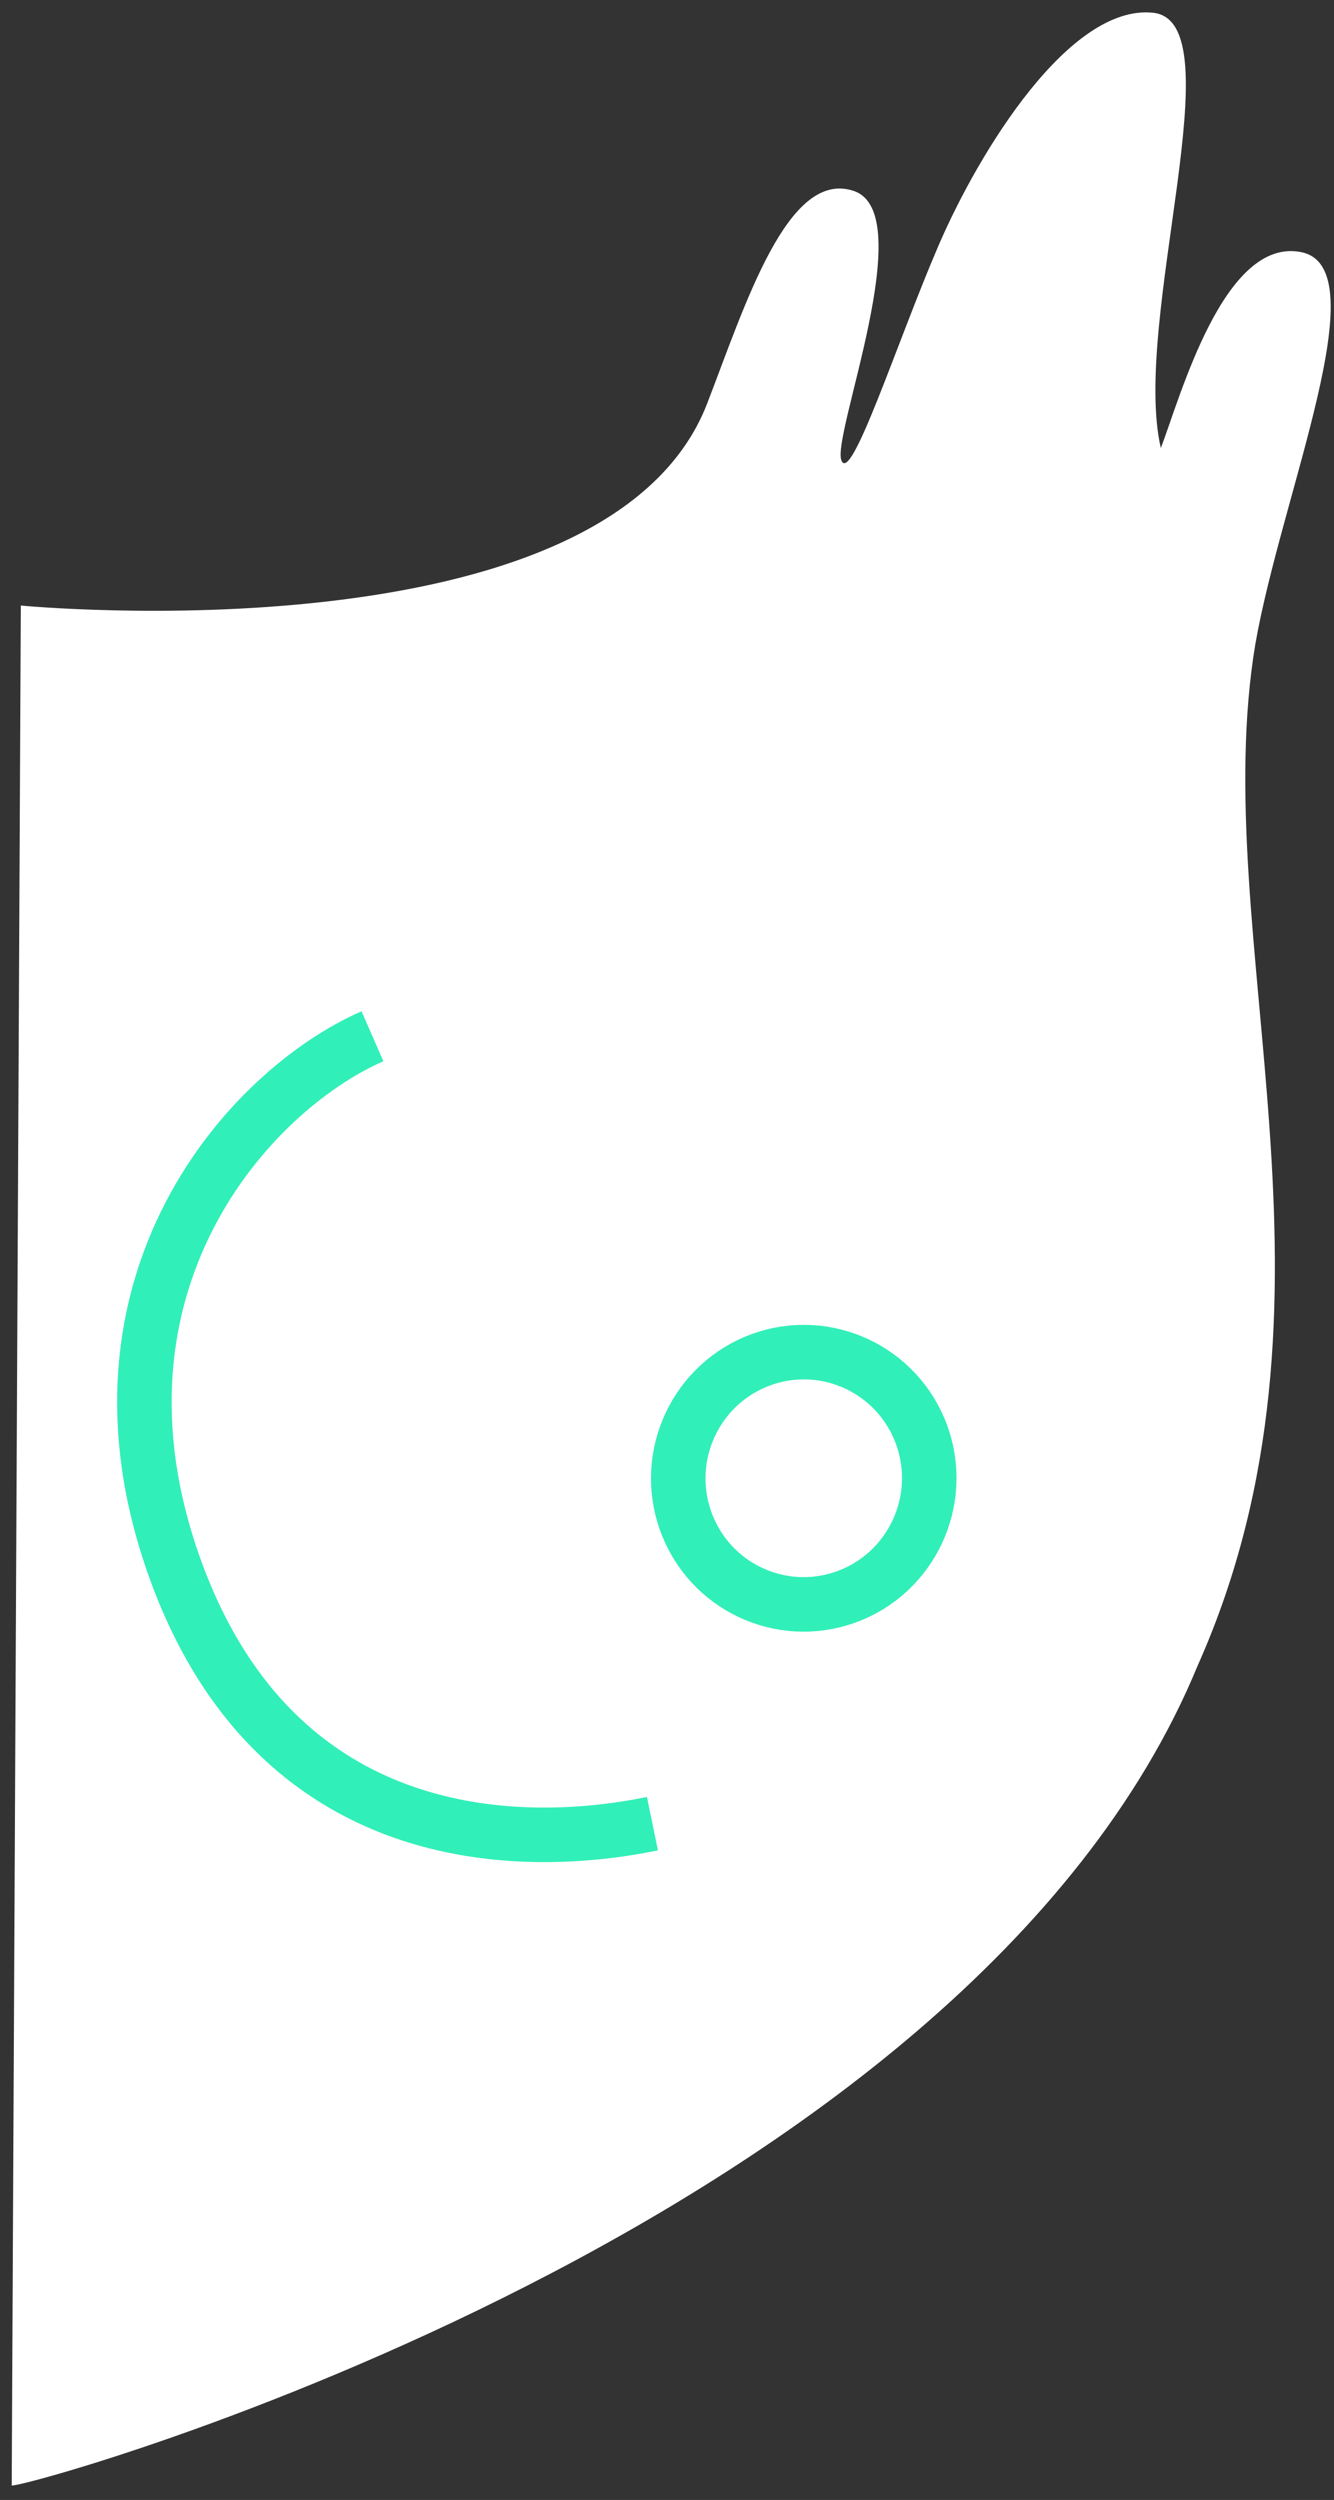 <svg xmlns:xlink="http://www.w3.org/1999/xlink" width="24.474" xmlns="http://www.w3.org/2000/svg" id="screenshot" version="1.1" viewBox="10.277 -10.666 24.474 45.834" height="45.834" style="-webkit-print-color-adjust: exact;"><rect x="10.277" y="-10.666" width="24.474" height="45.834" fill="#333333" stroke="none"/><g id="shape-68c61310-2040-11ec-9082-1597698bcafa" width="133" height="70" fill="none"><g id="shape-68c61311-2040-11ec-9082-1597698bcafa"><path d="M34.151,-6.043C32.729,-6.33,31.929,-3.376,31.574,-2.451C31.031,-4.793,32.957,-10.269,31.433,-10.432C29.909,-10.594,28.251,-7.913,27.498,-6.17C26.746,-4.428,25.891,-1.764,25.713,-2.227C25.535,-2.69,27.153,-6.758,25.941,-7.165C24.73,-7.573,23.954,-5.09,23.251,-3.268C21.418,1.475,10.659,0.436,10.659,0.436L10.492,34.904C10.95,34.909,28.015,30.13,32.249,19.873C35.251,13.145,32.407,6.515,33.309,1.137C33.785,-1.589,35.574,-5.755,34.151,-6.043ZZ" style="fill: rgb(255, 255, 255); fill-opacity: 1;"/></g><g id="shape-68c61312-2040-11ec-9082-1597698bcafa"><path d="M22.855,17.217C22.427,16.015,23.051,14.691,24.248,14.26C25.445,13.829,26.763,14.454,27.191,15.656C27.618,16.858,26.995,18.182,25.797,18.613C24.6,19.044,23.283,18.419,22.855,17.217ZZ" style="stroke-width: 1; stroke: rgb(49, 239, 184); stroke-opacity: 1;"/></g><g id="shape-68c61313-2040-11ec-9082-1597698bcafa"><path d="M17.11,8.333C14.856,9.318,11.627,12.863,13.474,18.054C15.322,23.245,19.82,23.268,22.247,22.769" style="stroke-width: 1; stroke: rgb(49, 239, 184); stroke-opacity: 1;"/></g></g></svg>